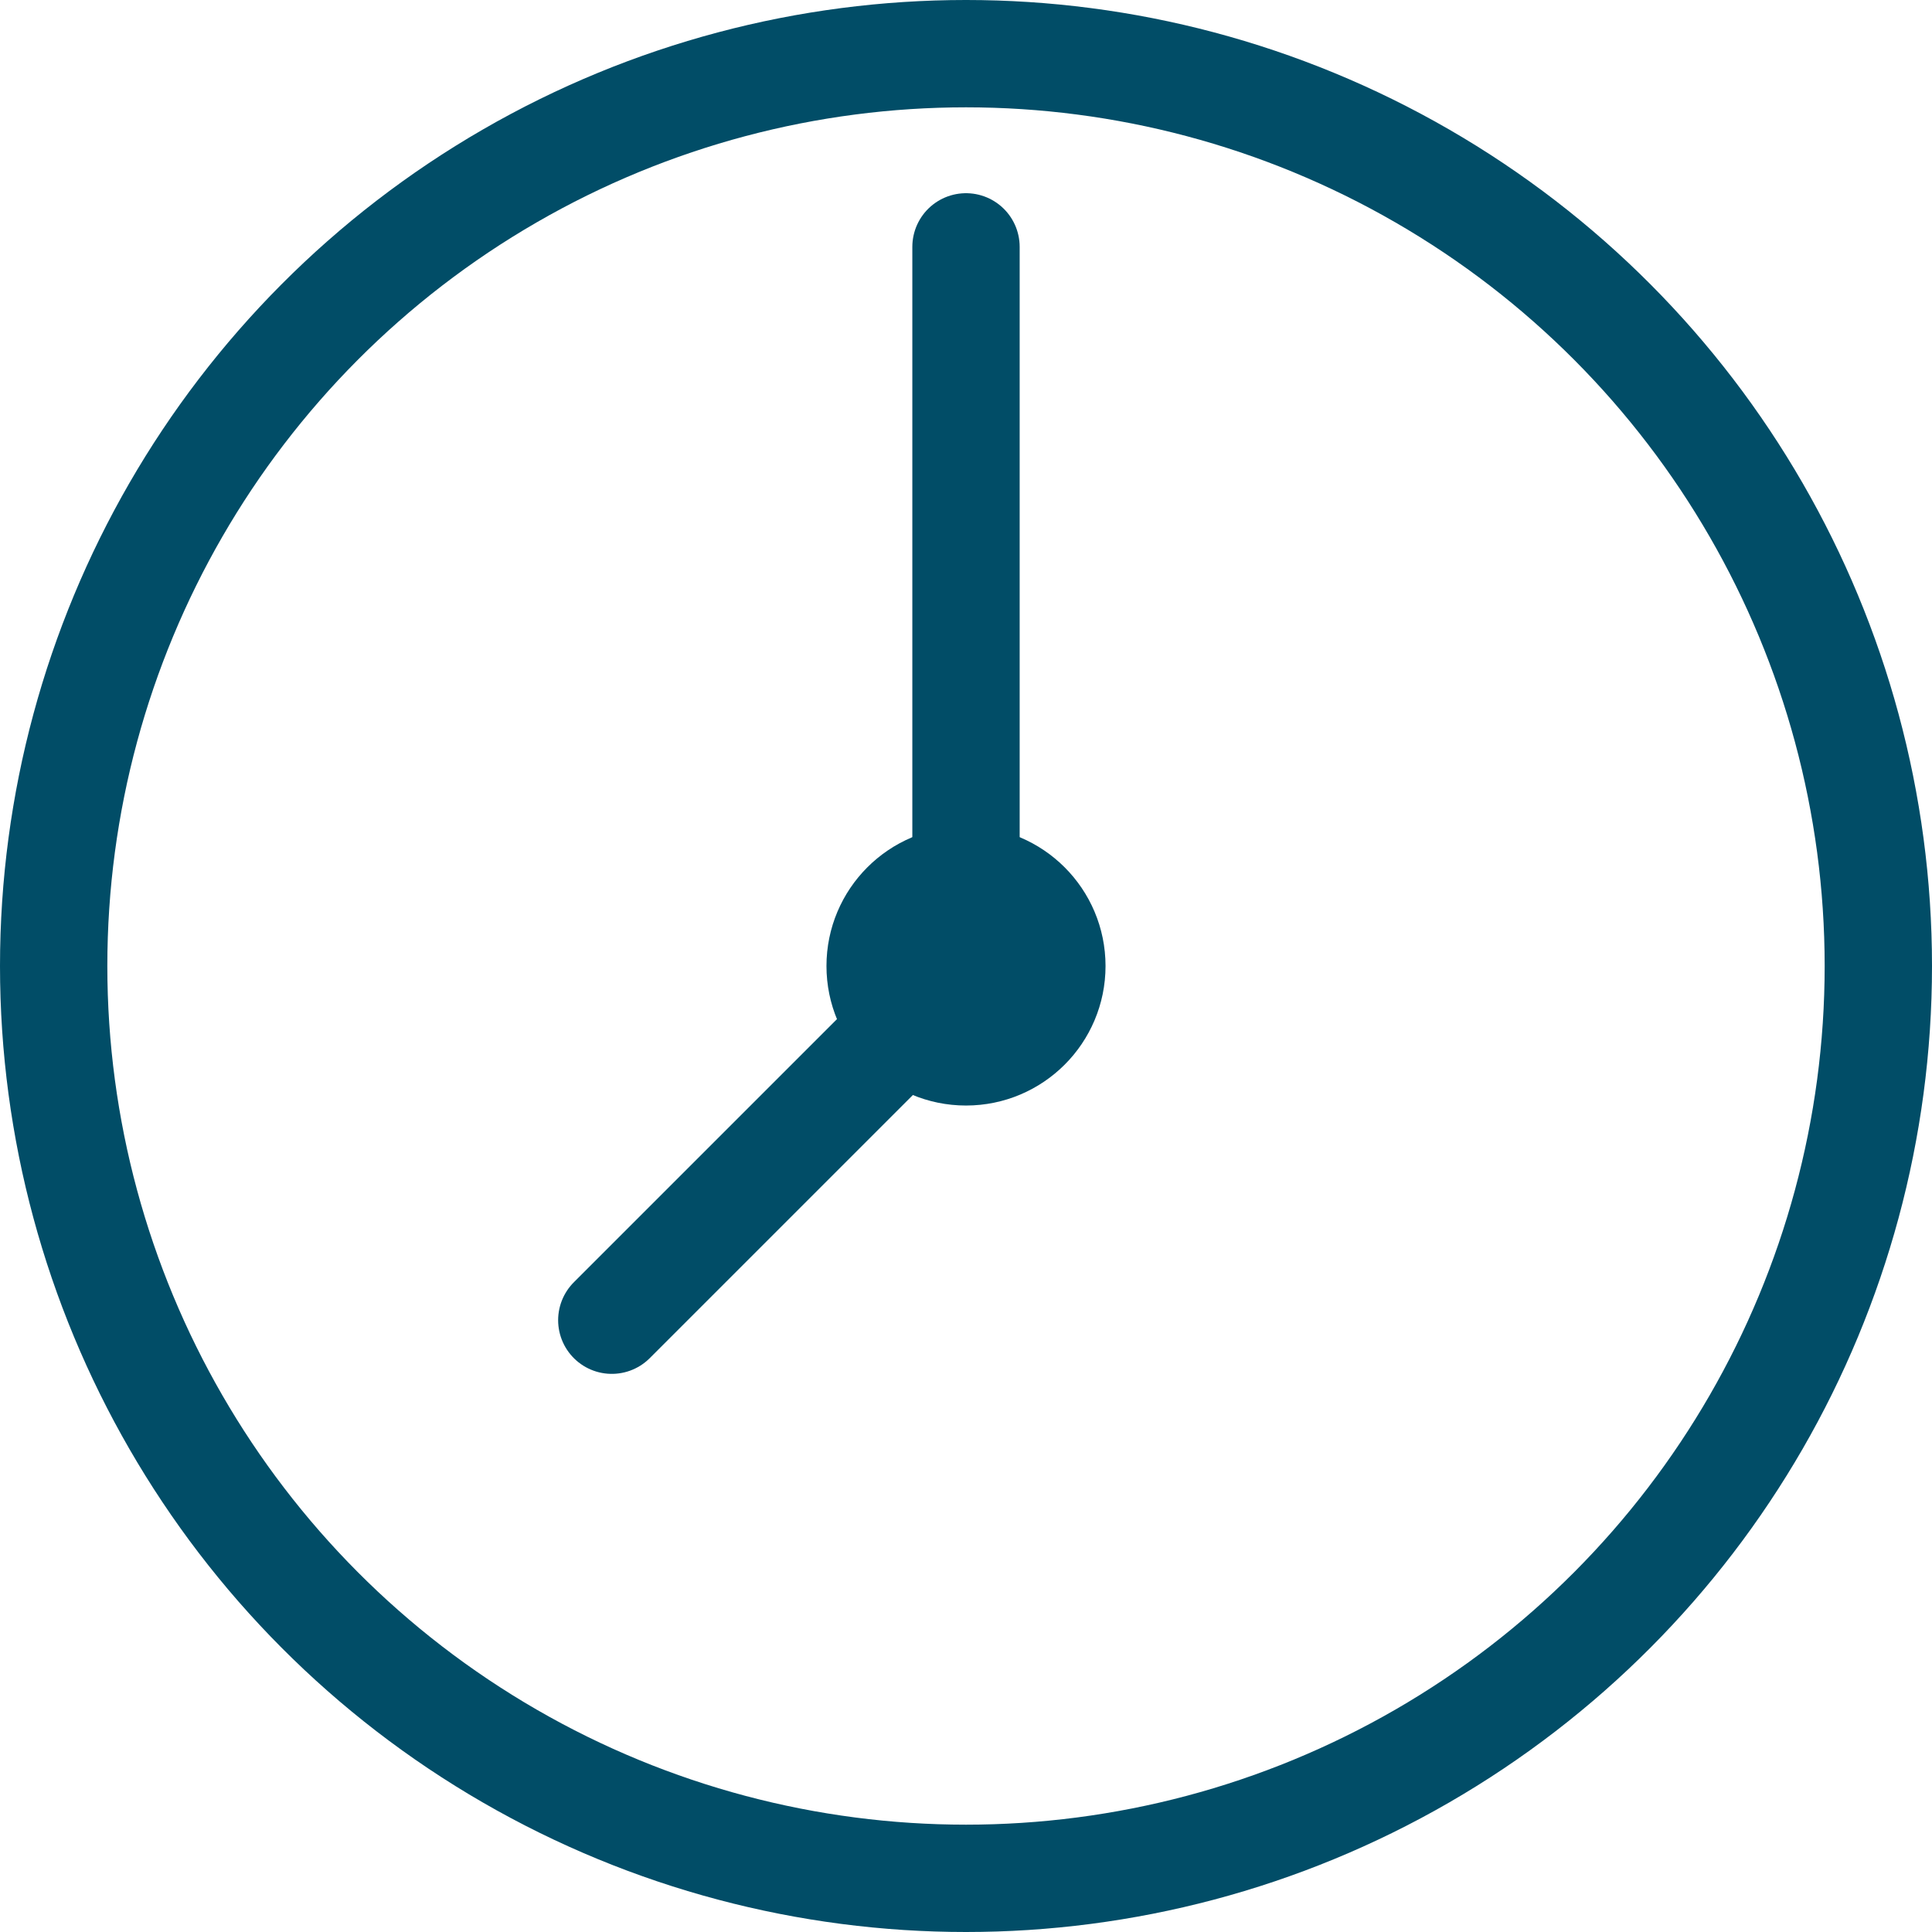 <?xml version="1.0" encoding="utf-8"?>
<!-- Generator: Adobe Illustrator 22.0.1, SVG Export Plug-In . SVG Version: 6.00 Build 0)  -->
<svg version="1.1" id="Layer_1" xmlns="http://www.w3.org/2000/svg" xmlns:xlink="http://www.w3.org/1999/xlink" x="0px" y="0px"
	 viewBox="0 0 18 18" style="enable-background:new 0 0 18 18;" xml:space="preserve">
<style type="text/css">
	.st0{fill:none;stroke:#014D67;}
	.st1{fill:none;stroke:#014D67;stroke-linecap:round;stroke-linejoin:round;}
	.st2{fill:#014D67;stroke:#014D67;}
</style>
<g>
	<circle class="st0" cx="9" cy="9" r="8.5"/>
	<path class="st1" d="M9,9V2.3"/>
	<path class="st1" d="M9,9l-3.3,3.3"/>
	<circle class="st2" cx="9" cy="9" r="0.8"/>
</g>
</svg>
